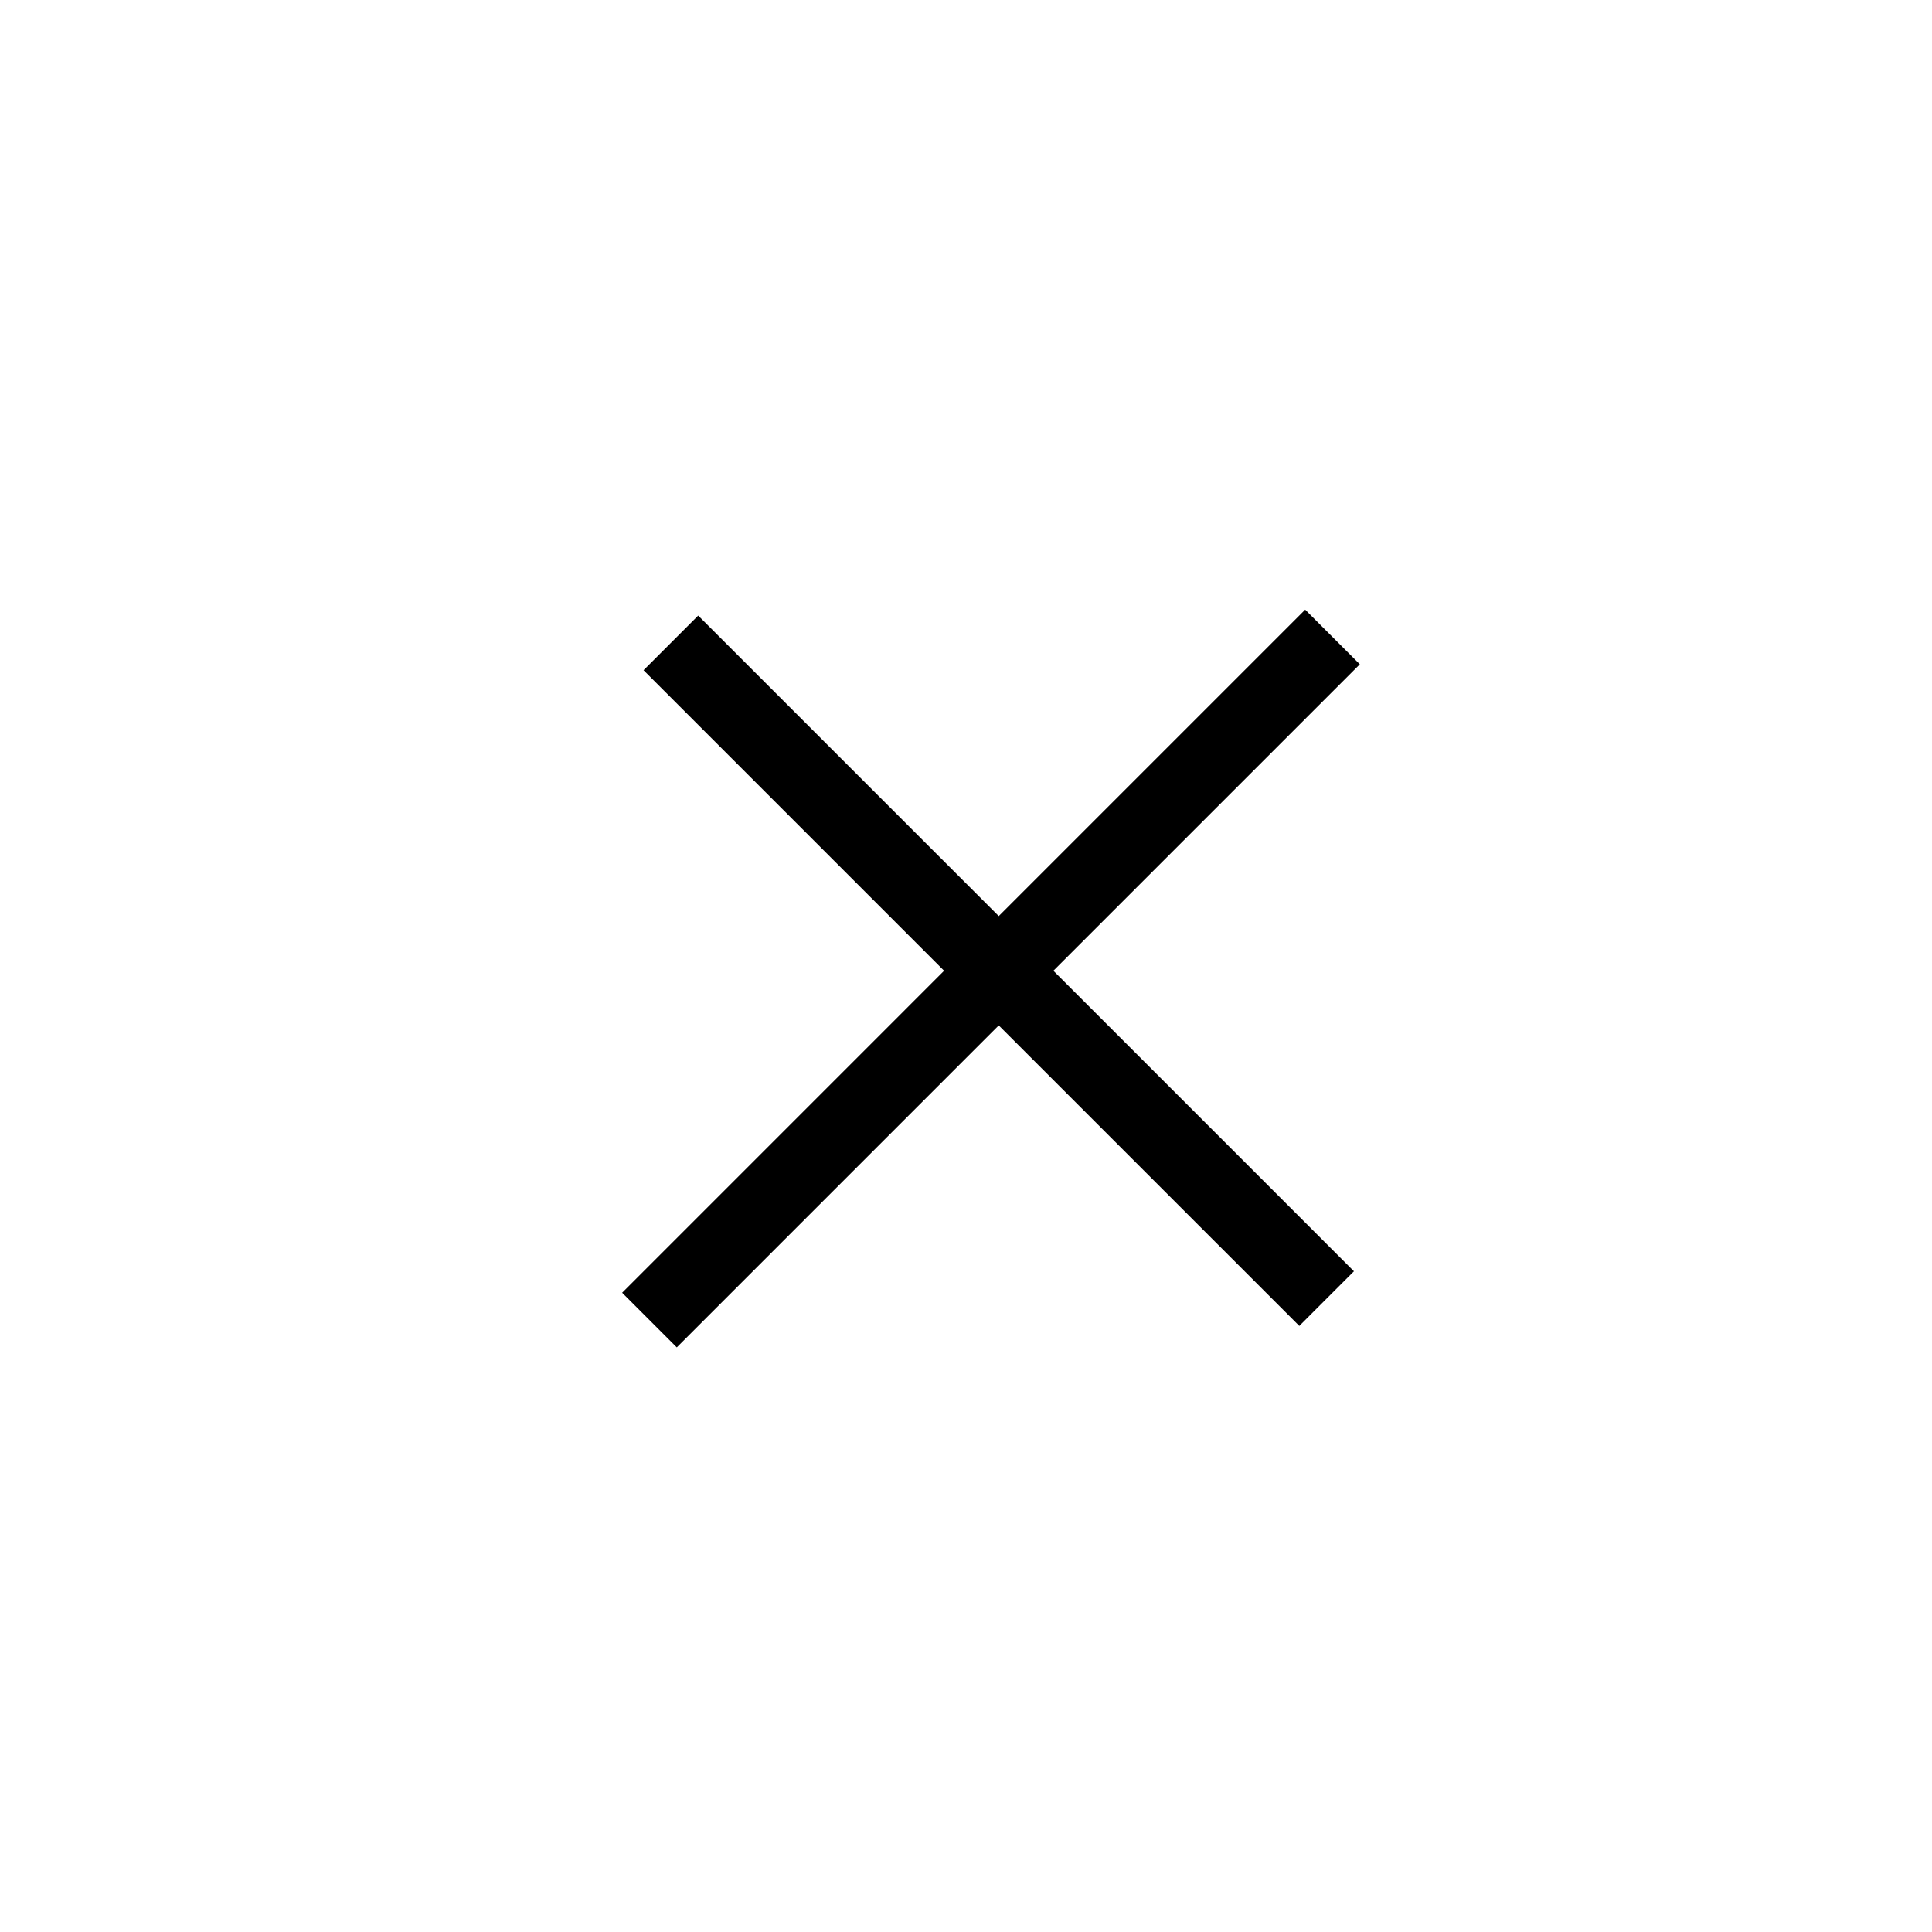 <?xml version="1.0" encoding="UTF-8"?> <svg xmlns="http://www.w3.org/2000/svg" width="50" height="50" viewBox="0 0 50 50" fill="none"><path d="M34.485 16.485L25.847 25.123M16.808 34.163L25.847 25.123M25.847 25.123L34.333 33.608L17.362 16.638L25.847 25.123Z" stroke="black" stroke-width="2"></path></svg> 